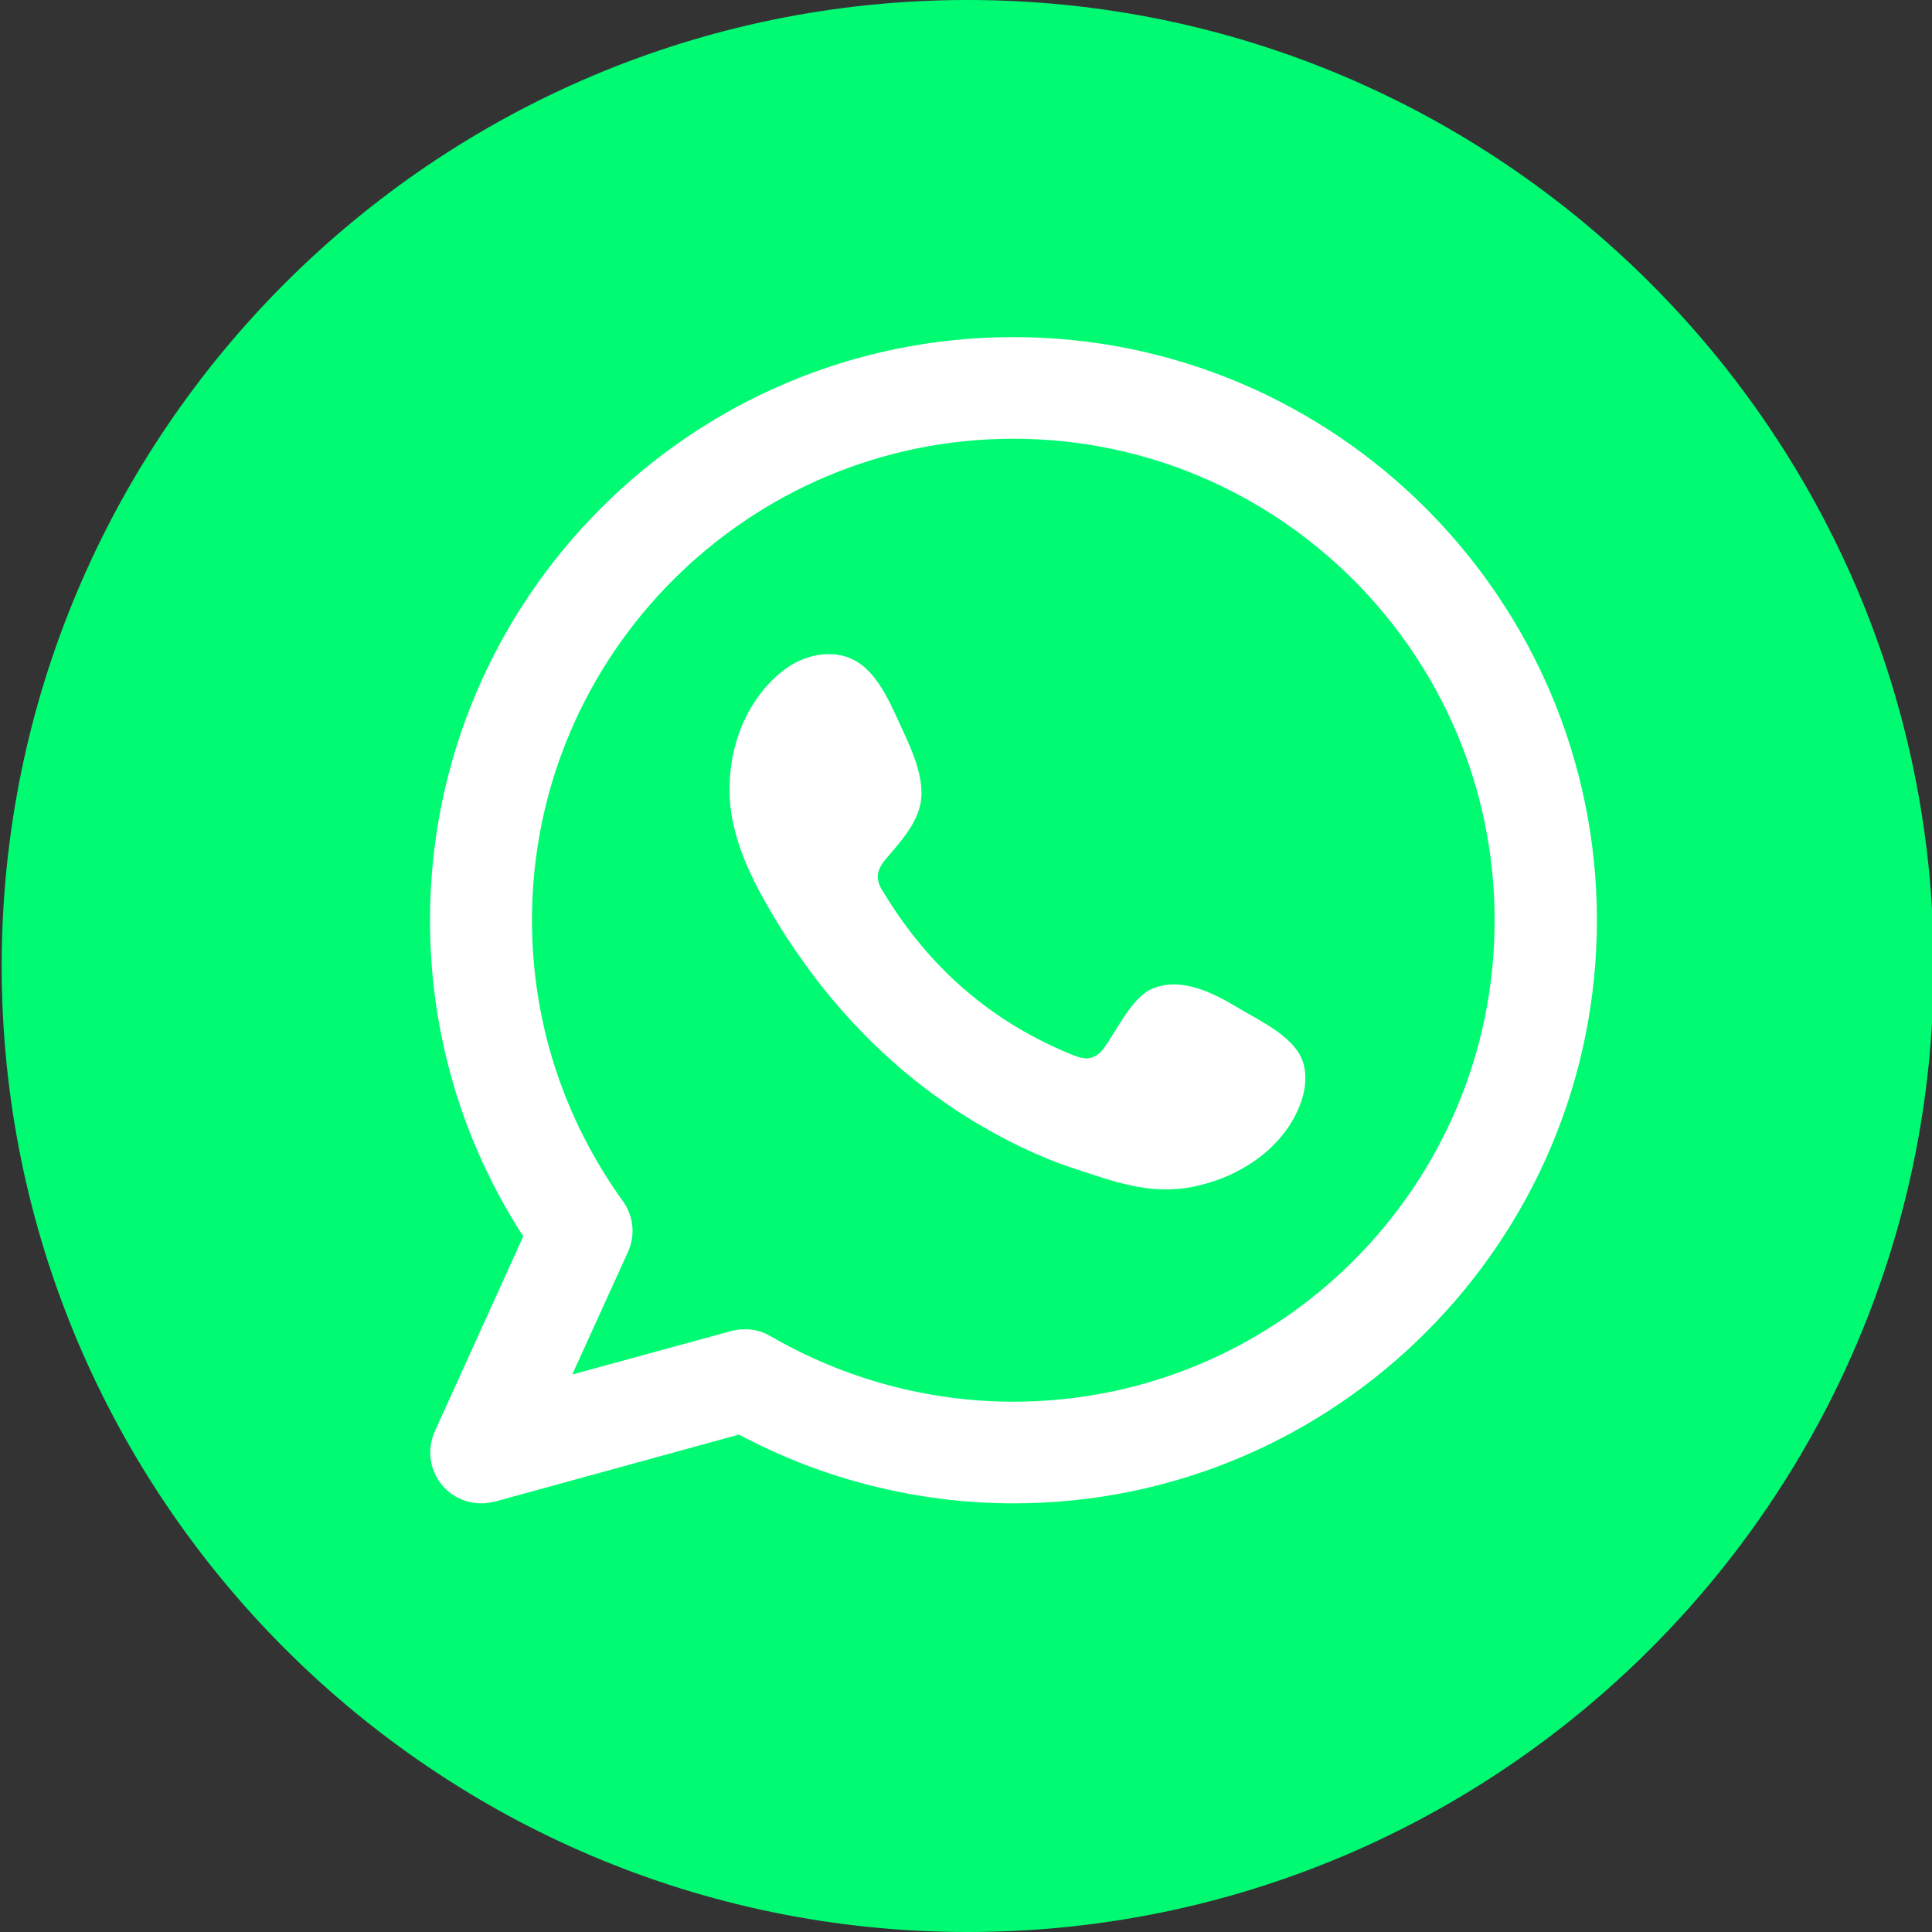 <?xml version="1.0" encoding="utf-8"?>
<!-- Generator: Adobe Illustrator 21.1.0, SVG Export Plug-In . SVG Version: 6.00 Build 0)  -->
<svg version="1.1" id="Layer_1" xmlns="http://www.w3.org/2000/svg" xmlns:xlink="http://www.w3.org/1999/xlink" x="0px" y="0px"
	 viewBox="0 0 576 576" style="enable-background:new 0 0 576 576;" xml:space="preserve">
<rect x="0" y="0" width="576" height="576" fill="#333333" stroke="none"/>
<style type="text/css">
	.st0{fill:#FFFFFF;}
	.st1{fill-rule:evenodd;clip-rule:evenodd;fill:#FFFFFF;}
	.st2{fill:#00FB73;}
</style>
<g>
	<g>
		<path class="st0" d="M231.4,425.1c1.4,0,2.6,0.3-1.3,0.3c0.1,0,0.1,0,0.2-0.1c0.1,0.1,0.1,0.1,0.1,0
			C230.7,425.1,231.1,425.1,231.4,425.1z"/>
	</g>
	<g>
		<path class="st1" d="M218.9,425.1C247.3,425.1,220.2,425.1,218.9,425.1C222.6,425.1,218.7,425.1,218.9,425.1z"/>
	</g>
	<g>
		<path class="st1" d="M218.9,425.1C218.4,425.1,213.3,425.1,218.9,425.1C218.9,425.1,218,425.1,218.9,425.1z"/>
	</g>
	<g>
		<path class="st1" d="M230.2,425.4c0.1,0,0.1,0,0.2-0.1c0.1,0.1,0.1,0.1,0.1,0c0.2-0.2,0.6-0.2,1-0.2
			C232.8,425.1,234.1,425.4,230.2,425.4z"/>
	</g>
</g>
<g>
	<g>
		<path class="st2" d="M288.5,576c-158.8,0-288-129.2-288-288S129.7,0,288.5,0c158.8,0,288,129.2,288,288S447.4,576,288.5,576z"/>
	</g>
	<g>
		<g>
			<path class="st1" d="M302.1,100.5c-95.9,0-173.9,78-173.9,173.9c0,33.7,9.6,66.1,27.8,94.2l-26.4,58.2
				c-2.4,5.4-1.5,11.6,2.3,16.1c2.9,3.4,7.2,5.3,11.6,5.3c1.3,0,2.7-0.2,4-0.5l72.8-20c25.1,13.4,53.3,20.5,81.9,20.5
				c95.9,0,173.9-78,173.9-173.9C476,178.5,398,100.5,302.1,100.5z M302.1,417.9c-25.4,0-50.4-6.8-72.3-19.5c-2.3-1.4-5-2.1-7.7-2.1
				c-1.3,0-2.7,0.2-4,0.5l-47.5,13l16.6-36.5c2.3-5,1.7-10.7-1.5-15.2c-17.7-24.6-27.1-53.5-27.1-83.8
				c0-79.1,64.4-143.5,143.5-143.5s143.5,64.4,143.5,143.5C445.7,353.5,381.3,417.9,302.1,417.9z"/>
		</g>
		<g>
			<path class="st1" d="M369,300.4c-7.3-4.4-16.8-9.2-25.3-5.7c-6.6,2.7-10.8,13-15,18.3c-2.2,2.7-4.8,3.1-8.2,1.8
				c-24.7-9.8-43.6-26.3-57.3-49.1c-2.3-3.5-1.9-6.3,0.9-9.6c4.1-4.8,9.3-10.4,10.4-16.9c1.1-6.5-2-14.2-4.7-20
				c-3.5-7.4-7.3-18-14.8-22.2c-6.9-3.9-15.9-1.7-22,3.3c-10.5,8.6-15.6,22-15.5,35.3c0,3.8,0.5,7.6,1.4,11.2
				c2.1,8.8,6.2,17,10.8,24.8c3.4,5.9,7.2,11.6,11.2,17.1c13.2,18,29.7,33.6,48.7,45.2c9.5,5.8,19.8,10.9,30.4,14.4
				c11.9,3.9,22.5,8,35.3,5.6c13.5-2.6,26.7-10.9,32-23.8c1.6-3.8,2.4-8.1,1.5-12.2C387.1,309.5,375.8,304.5,369,300.4z"/>
		</g>
	</g>
</g>
</svg>
